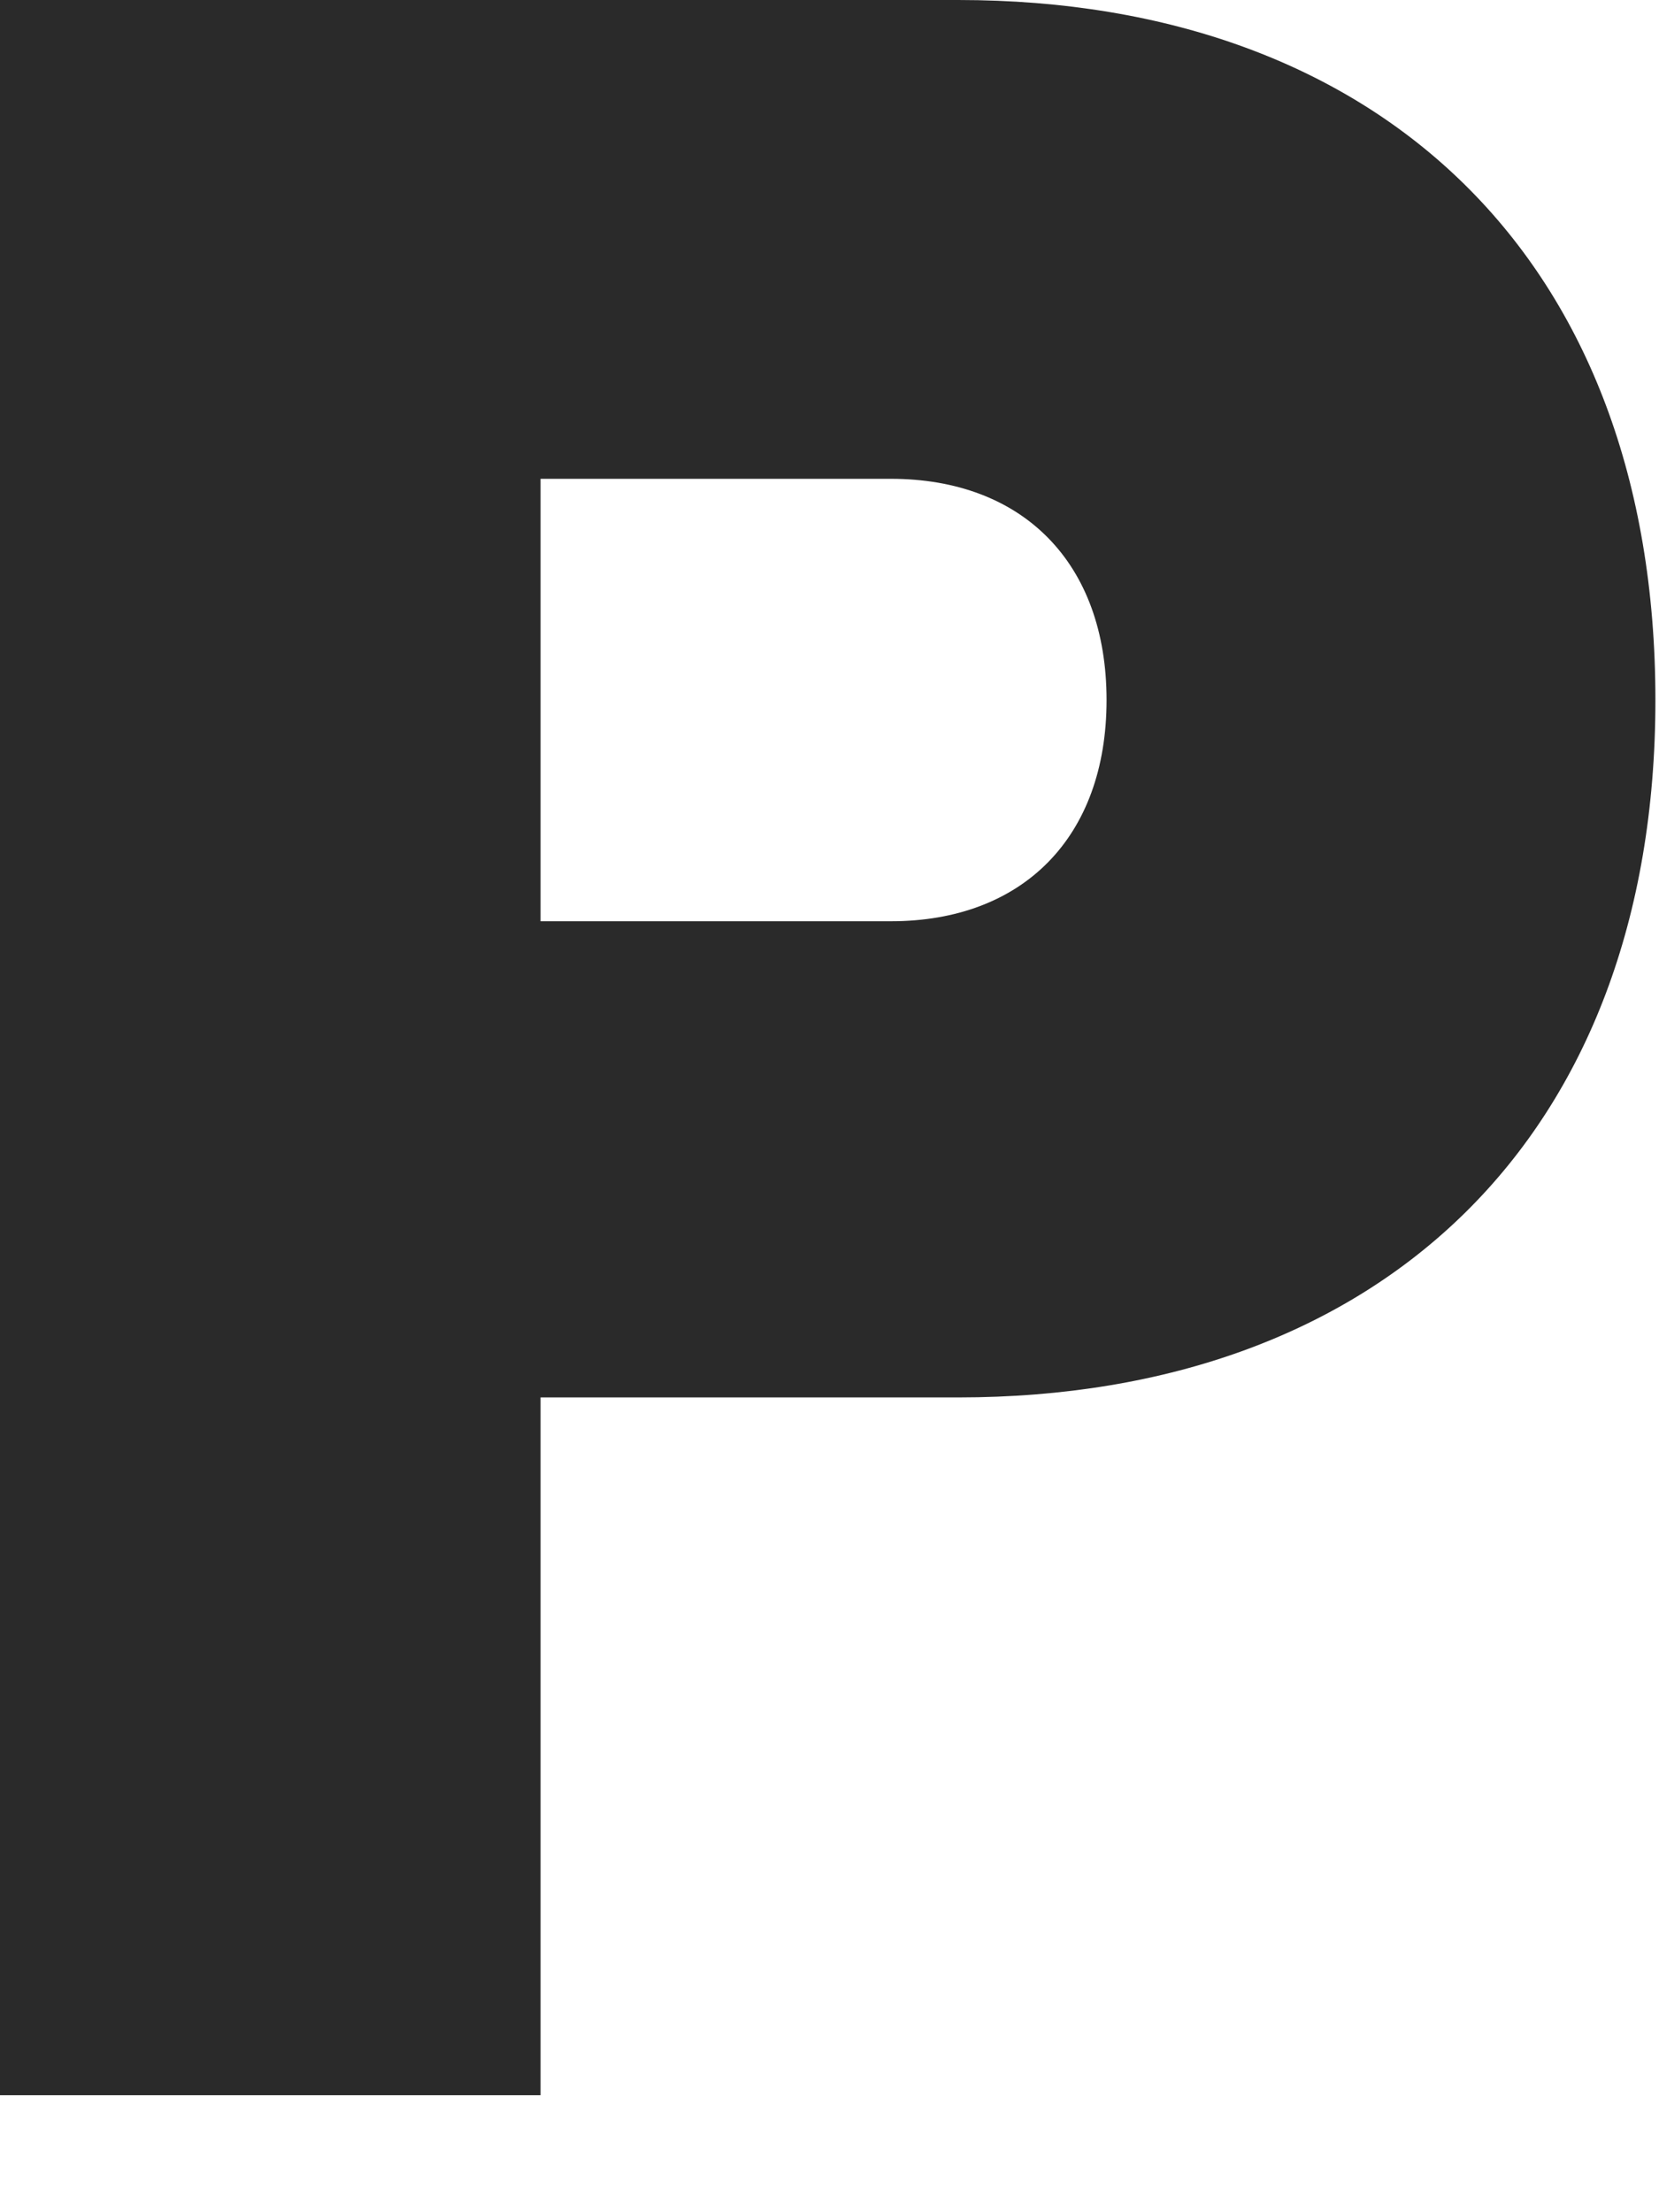 <?xml version="1.0" encoding="utf-8"?>
<svg xmlns="http://www.w3.org/2000/svg" fill="none" height="100%" overflow="visible" preserveAspectRatio="none" style="display: block;" viewBox="0 0 12 16" width="100%">
<path d="M3.91 10.107H6.931C9.987 10.107 11.974 8.223 11.974 5.063C11.974 1.883 9.987 0 6.931 0H0V15.154H3.91V10.111V10.107ZM3.91 3.463H6.444C7.397 3.463 8.004 4.07 8.004 5.063C8.004 6.057 7.397 6.663 6.444 6.663H3.91V3.463Z" fill="#2A2A2A" id="Vector"/>
</svg>